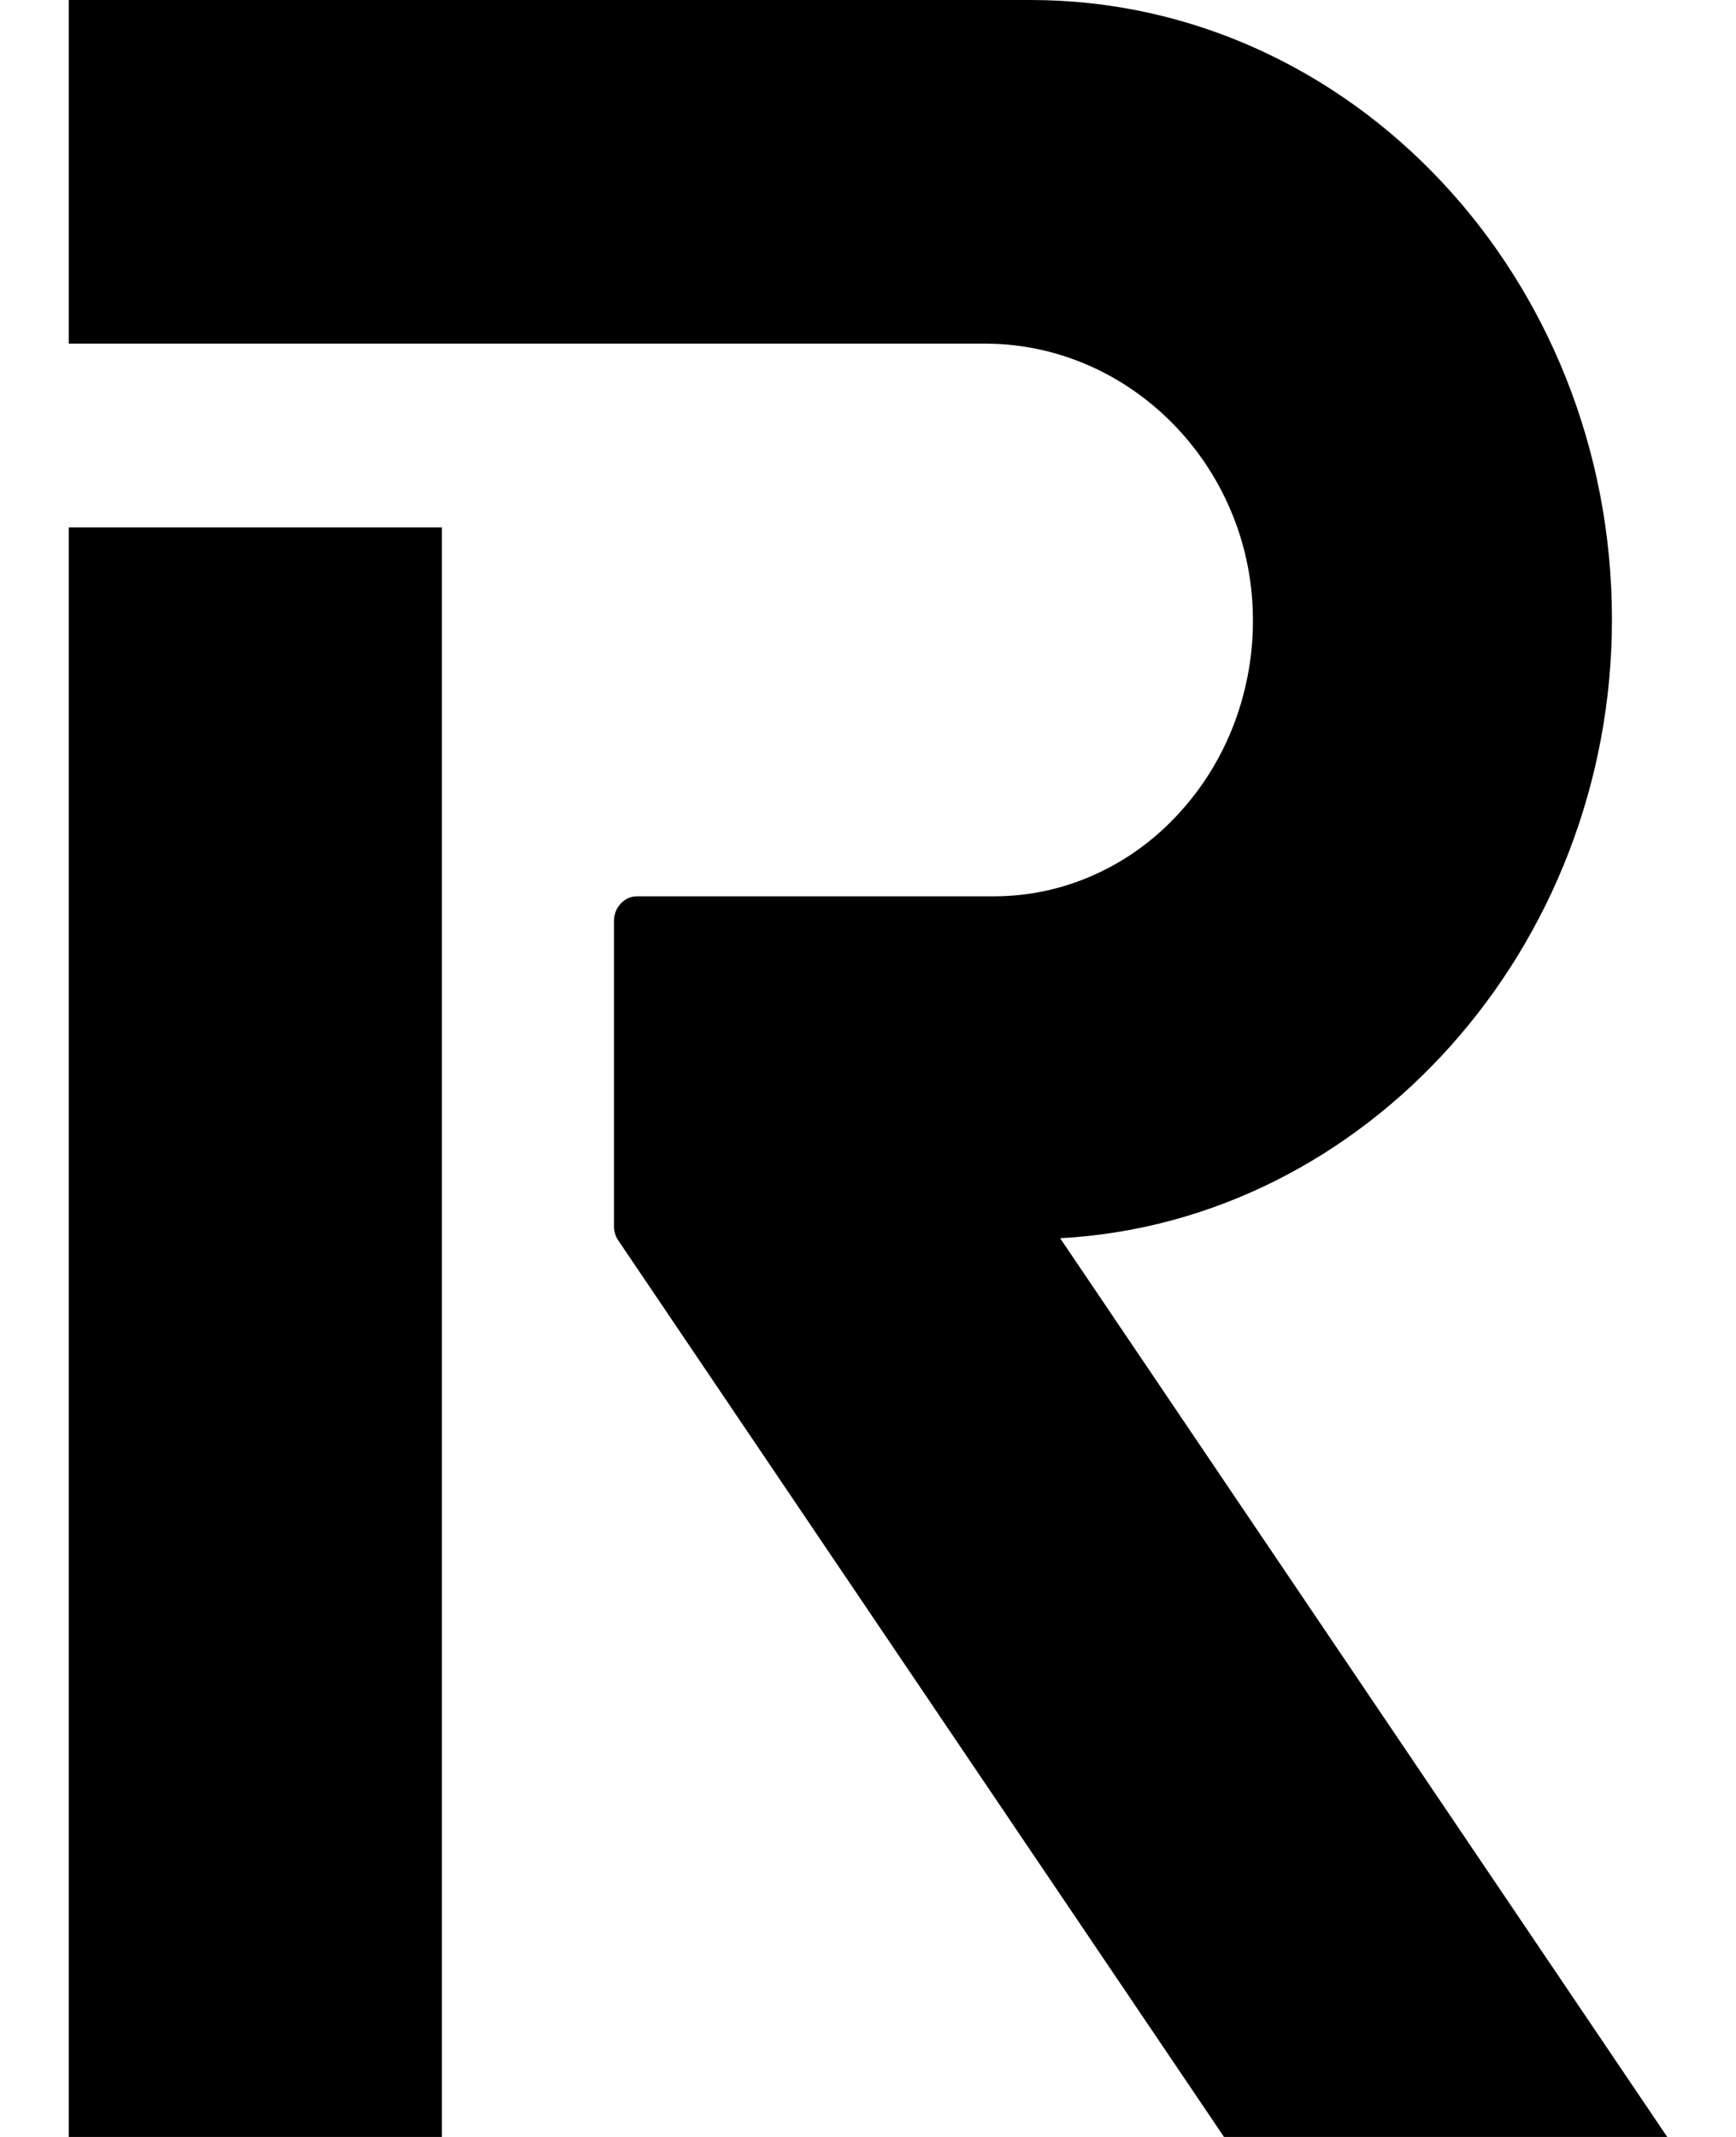 <svg width="13" height="16" viewBox="0 0 13 16" fill="none" xmlns="http://www.w3.org/2000/svg">
<path d="M12.071 4.638C12.071 2.08 10.119 0 7.719 0H0.515V2.573H7.376C8.463 2.573 9.362 3.484 9.382 4.603C9.388 4.878 9.341 5.151 9.246 5.407C9.151 5.662 9.008 5.895 8.827 6.091C8.647 6.288 8.432 6.444 8.194 6.55C7.956 6.657 7.701 6.711 7.443 6.711H4.77C4.724 6.711 4.681 6.73 4.649 6.765C4.616 6.799 4.598 6.845 4.598 6.894V9.181C4.598 9.221 4.609 9.257 4.631 9.289L9.166 16H12.485L7.939 9.271C10.229 9.148 12.071 7.097 12.071 4.638ZM3.309 3.949H0.515V16H3.309V3.949Z" fill="black"/>
</svg>

